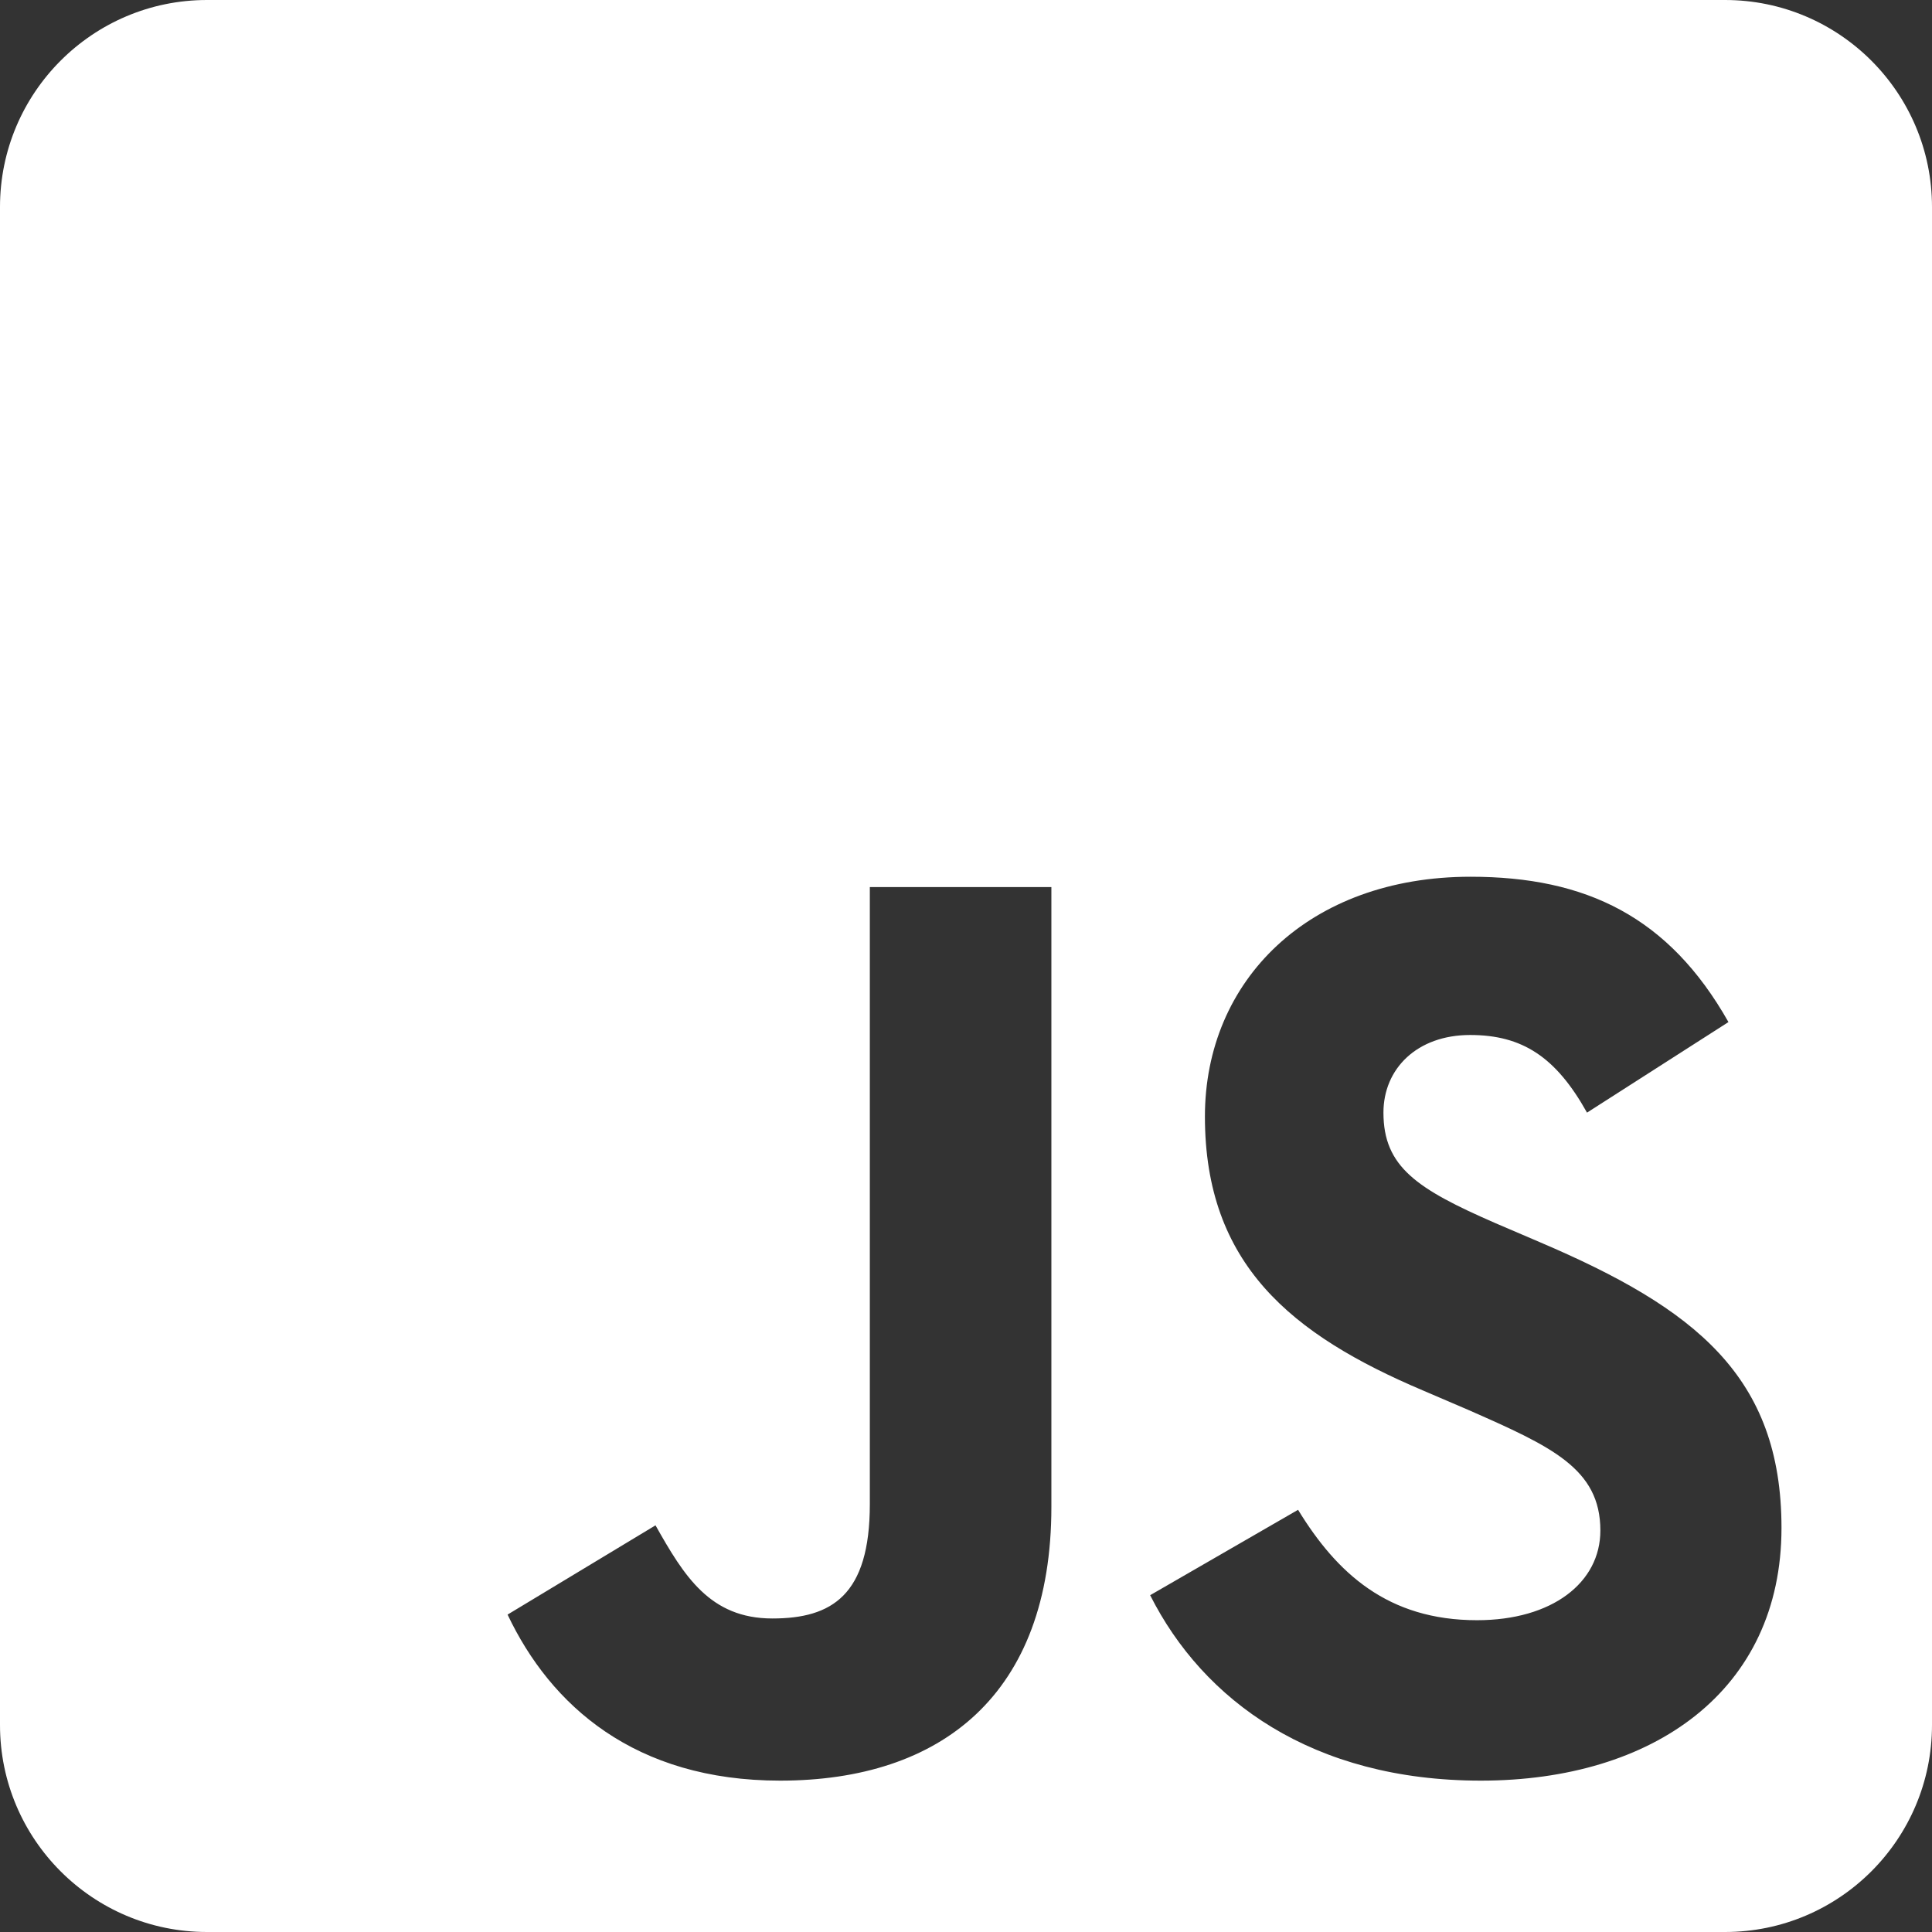 <svg width="104" height="104" viewBox="0 0 104 104" fill="none" xmlns="http://www.w3.org/2000/svg">
<rect x="0" y="0" width="104" height="104" fill="#333333" stroke="none"/>
<g id="Javascript">
<path id="Vector" d="M92.857 0H11.143C4.991 0 0 4.991 0 11.143V92.857C0 99.009 4.991 104 11.143 104H92.857C99.009 104 104 99.009 104 92.857V11.143C104 4.991 99.009 0 92.857 0ZM56.596 81.111C56.596 91.232 50.654 95.852 41.995 95.852C34.171 95.852 29.645 91.812 27.323 86.914L35.286 82.109C36.818 84.825 38.211 87.123 41.577 87.123C44.78 87.123 46.823 85.87 46.823 80.971V47.752H56.596V81.111ZM79.718 95.852C70.641 95.852 64.768 91.534 61.913 85.87L69.875 81.273C71.964 84.686 74.704 87.216 79.509 87.216C83.548 87.216 86.148 85.196 86.148 82.388C86.148 79.045 83.502 77.861 79.021 75.888L76.584 74.843C69.527 71.848 64.861 68.064 64.861 60.102C64.861 52.766 70.455 47.195 79.161 47.195C85.382 47.195 89.839 49.354 93.043 55.018L85.429 59.893C83.757 56.898 81.946 55.714 79.138 55.714C76.282 55.714 74.471 57.525 74.471 59.893C74.471 62.818 76.282 64.002 80.484 65.836L82.921 66.88C91.232 70.432 95.898 74.077 95.898 82.248C95.898 91.023 88.98 95.852 79.718 95.852Z" fill="white"/>
</g>
</svg>
